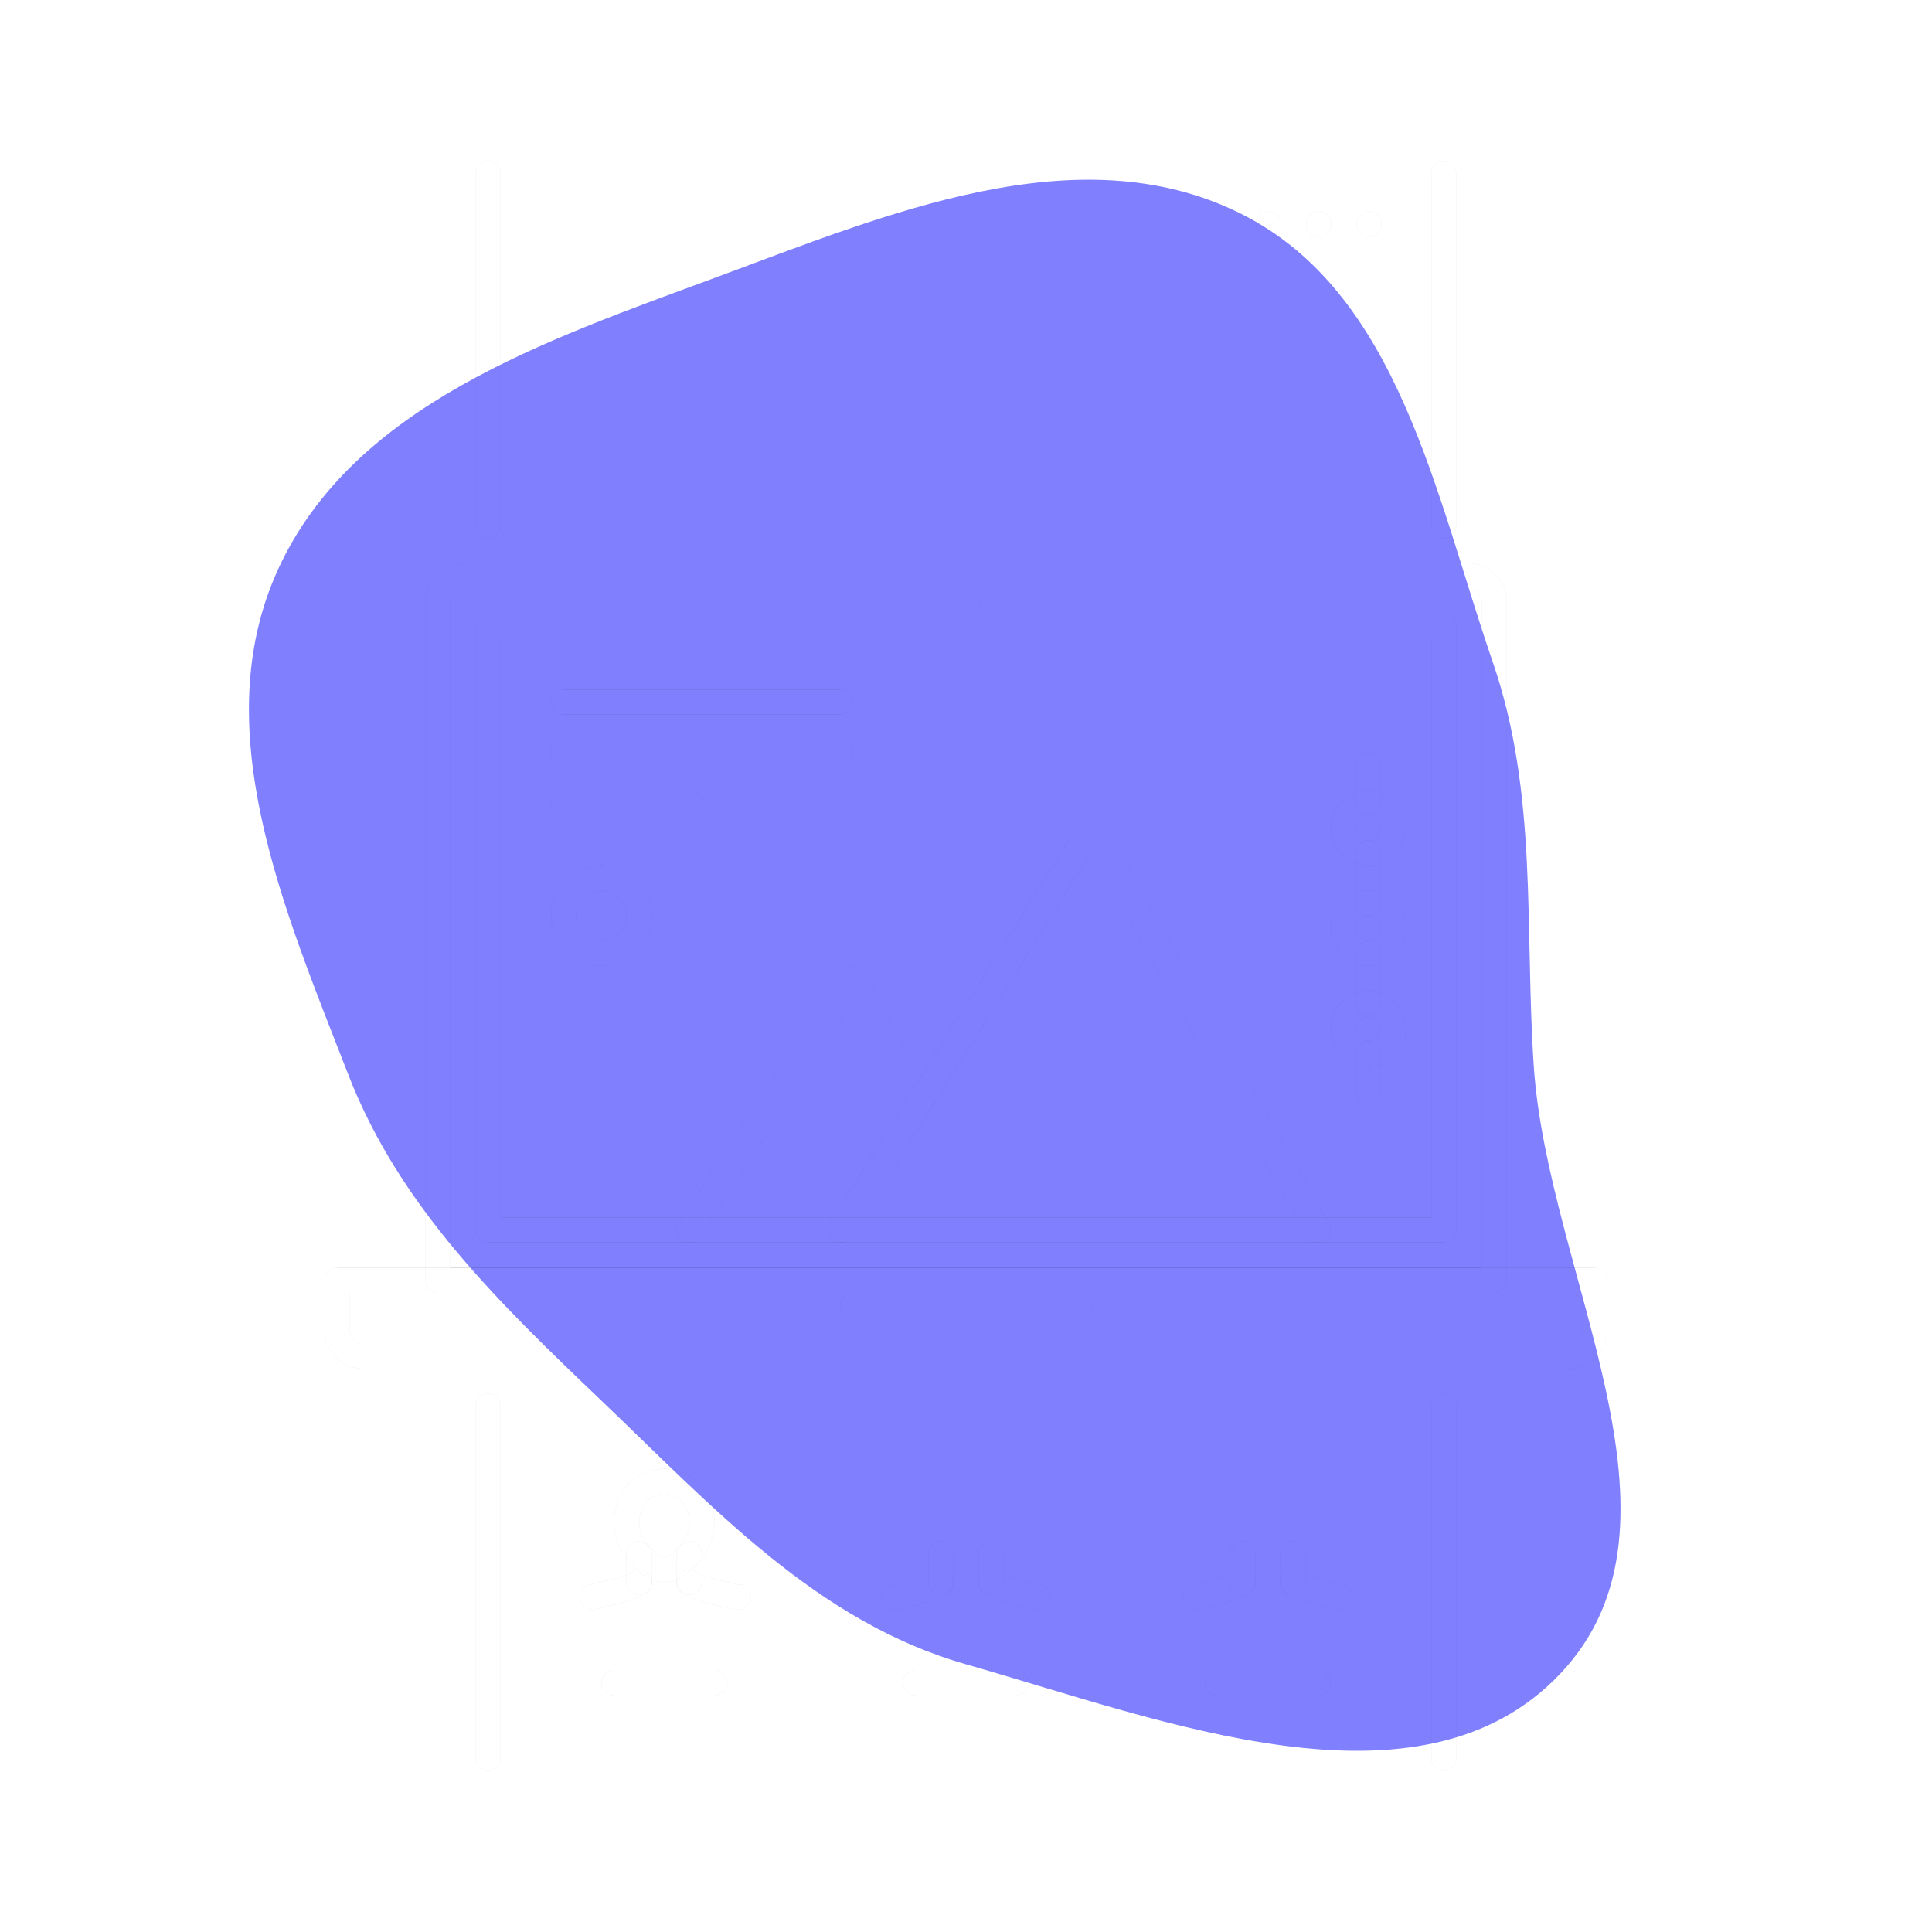 <!DOCTYPE svg PUBLIC "-//W3C//DTD SVG 1.1//EN" "http://www.w3.org/Graphics/SVG/1.1/DTD/svg11.dtd">
<!-- Uploaded to: SVG Repo, www.svgrepo.com, Transformed by: SVG Repo Mixer Tools -->
<svg width="195px" height="195px" viewBox="-102.4 -102.4 1228.80 1228.80" fill="#000000" class="icon" version="1.1" xmlns="http://www.w3.org/2000/svg" stroke="#000000" stroke-width="0.01">
<g id="SVGRepo_bgCarrier" stroke-width="0" transform="translate(0,0), scale(1)">
<path transform="translate(-102.4, -102.4), scale(38.4)" d="M16,27.566C19.252,28.494,23.511,30.179,25.839,27.726C28.223,25.214,25.634,21.114,25.404,17.658C25.25,15.35,25.477,13.15,24.724,10.963C23.769,8.192,23.166,4.831,20.538,3.532C17.841,2.198,14.672,3.555,11.85,4.598C9.045,5.636,5.859,6.707,4.609,9.423C3.393,12.065,4.718,15.093,5.771,17.804C6.621,19.992,8.262,21.577,9.96,23.198C11.813,24.967,13.536,26.864,16,27.566" fill="#8080ff" strokewidth="0"/>
</g>
<g id="SVGRepo_tracerCarrier" stroke-linecap="round" stroke-linejoin="round" stroke="#CCCCCC" stroke-width="4.096"/>
<g id="SVGRepo_iconCarrier">
<path d="M768.406 48.142c-4.42 0-8.074-3.578-8.074-7.998s3.498-7.998 7.902-7.998h0.172c4.406 0 7.998 3.578 7.998 7.998s-3.592 7.998-7.998 7.998zM736.416 48.142c-4.42 0-8.076-3.578-8.076-7.998s3.5-7.998 7.904-7.998h0.172c4.406 0 7.998 3.578 7.998 7.998s-3.592 7.998-7.998 7.998zM704.426 48.142c-4.42 0-8.074-3.578-8.074-7.998s3.498-7.998 7.902-7.998h0.172c4.406 0 7.998 3.578 7.998 7.998s-3.592 7.998-7.998 7.998zM208.094 240.084a7.994 7.994 0 0 1-7.998-7.998V8.154c0-4.42 3.578-7.998 7.998-7.998s7.998 3.578 7.998 7.998v223.932a7.994 7.994 0 0 1-7.998 7.998z" fill=""/>
<path d="M815.908 16.152H208.094c-4.42 0-7.998-3.578-7.998-7.998s3.578-7.998 7.998-7.998h607.814c4.42 0 7.998 3.578 7.998 7.998s-3.578 7.998-7.998 7.998z" fill=""/>
<path d="M815.908 240.084a7.994 7.994 0 0 1-7.998-7.998V8.154c0-4.42 3.578-7.998 7.998-7.998s7.998 3.578 7.998 7.998v223.932a7.994 7.994 0 0 1-7.998 7.998zM815.908 1023.844a7.994 7.994 0 0 1-7.998-7.998V791.914c0-4.42 3.578-7.998 7.998-7.998s7.998 3.578 7.998 7.998v223.932a7.994 7.994 0 0 1-7.998 7.998z" fill=""/>
<path d="M815.908 1023.844H208.094c-4.42 0-7.998-3.578-7.998-7.998s3.578-7.998 7.998-7.998h607.814c4.42 0 7.998 3.578 7.998 7.998s-3.578 7.998-7.998 7.998z" fill=""/>
<path d="M208.094 1023.844a7.994 7.994 0 0 1-7.998-7.998V791.914c0-4.42 3.578-7.998 7.998-7.998s7.998 3.578 7.998 7.998v223.932a7.994 7.994 0 0 1-7.998 7.998zM512.476 288.068c-4.412 0-8.074-3.576-8.074-7.998 0-4.42 3.498-7.996 7.918-7.996h0.156a8 8 0 1 1 0 15.994z" fill=""/>
<path d="M847.898 719.938H176.104a7.994 7.994 0 0 1-7.998-7.998V280.07c0-13.23 10.764-23.992 23.994-23.992h639.802c13.23 0 23.992 10.762 23.992 23.992V711.94a7.992 7.992 0 0 1-7.996 7.998z m-663.796-15.996H839.9V280.07a8.012 8.012 0 0 0-7.998-7.996H192.1a8.006 8.006 0 0 0-7.998 7.996v423.872z" fill=""/>
<path d="M895.882 767.922H128.12c-13.23 0-23.994-10.762-23.994-23.992V711.94a7.994 7.994 0 0 1 7.998-7.998H911.88a7.992 7.992 0 0 1 7.996 7.998v31.99c0 13.23-10.762 23.992-23.994 23.992z m-775.76-47.984v23.992a8.006 8.006 0 0 0 7.998 7.996h767.764a8.012 8.012 0 0 0 7.998-7.996v-23.992H120.122zM815.908 687.946H208.094a7.992 7.992 0 0 1-7.998-7.996V296.066a7.994 7.994 0 0 1 7.998-7.998h607.814a7.994 7.994 0 0 1 7.998 7.998v383.882a7.994 7.994 0 0 1-7.998 7.998z m-599.816-15.994h591.818V304.064H216.092v367.888z" fill=""/>
<path d="M583.978 735.932h-143.956a7.992 7.992 0 0 1-7.998-7.998 7.992 7.992 0 0 1 7.998-7.996h143.956a7.992 7.992 0 0 1 7.998 7.996 7.994 7.994 0 0 1-7.998 7.998zM767.922 448.02c-13.23 0-23.992-10.762-23.992-23.992s10.762-23.992 23.992-23.992 23.992 10.762 23.992 23.992-10.762 23.992-23.992 23.992z m0-31.99a8.012 8.012 0 0 0-7.996 7.998 8.012 8.012 0 0 0 7.996 7.996 8.012 8.012 0 0 0 7.998-7.996 8.012 8.012 0 0 0-7.998-7.998z" fill=""/>
<path d="M767.922 416.03a7.992 7.992 0 0 1-7.996-7.998V384.04a7.992 7.992 0 0 1 7.996-7.998 7.994 7.994 0 0 1 7.998 7.998v23.992a7.992 7.992 0 0 1-7.998 7.998zM767.922 599.972a7.99 7.99 0 0 1-7.996-7.996v-23.994a7.992 7.992 0 0 1 7.996-7.998 7.994 7.994 0 0 1 7.998 7.998v23.994a7.992 7.992 0 0 1-7.998 7.996zM767.922 512c-13.23 0-23.992-10.762-23.992-23.992s10.762-23.994 23.992-23.994 23.992 10.764 23.992 23.994S781.152 512 767.922 512z m0-31.99a8.012 8.012 0 0 0-7.996 7.998 8.012 8.012 0 0 0 7.996 7.996 8.012 8.012 0 0 0 7.998-7.996 8.012 8.012 0 0 0-7.998-7.998z" fill=""/>
<path d="M767.922 480.01a7.992 7.992 0 0 1-7.996-7.998v-31.99a7.992 7.992 0 0 1 7.996-7.998 7.994 7.994 0 0 1 7.998 7.998v31.99a7.992 7.992 0 0 1-7.998 7.998zM767.922 575.98c-13.23 0-23.992-10.762-23.992-23.992s10.762-23.992 23.992-23.992 23.992 10.762 23.992 23.992-10.762 23.992-23.992 23.992z m0-31.99a8.012 8.012 0 0 0-7.996 7.998 8.012 8.012 0 0 0 7.996 7.996 8.012 8.012 0 0 0 7.998-7.996 8.012 8.012 0 0 0-7.998-7.998z" fill=""/>
<path d="M767.922 543.99a7.992 7.992 0 0 1-7.996-7.998v-31.99a7.992 7.992 0 0 1 7.996-7.998 7.994 7.994 0 0 1 7.998 7.998v31.99a7.992 7.992 0 0 1-7.998 7.998zM735.934 687.946a7.976 7.976 0 0 1-6.968-4.076l-137.348-244.176-152.812 244.488a7.964 7.964 0 0 1-11.02 2.544 7.992 7.992 0 0 1-2.54-11.012l159.952-255.922c1.5-2.404 4.03-3.716 6.966-3.764a7.954 7.954 0 0 1 6.78 4.076l143.956 255.922a7.99 7.99 0 0 1-3.044 10.886 7.9 7.9 0 0 1-3.922 1.034z" fill=""/>
<path d="M336.046 687.946a7.982 7.982 0 0 1-4.35-1.294 7.994 7.994 0 0 1-2.352-11.06l103.968-159.95c1.54-2.36 4.052-3.624 7.006-3.64a8.034 8.034 0 0 1 6.708 4.14l43.018 78.224a8.008 8.008 0 0 1-3.156 10.874c-3.858 2.124-8.722 0.702-10.856-3.156l-36.582-66.528-96.69 148.752a7.992 7.992 0 0 1-6.714 3.638zM432.026 352.048H256.08a7.992 7.992 0 0 1-7.998-7.998 7.992 7.992 0 0 1 7.998-7.996h175.946a7.992 7.992 0 0 1 7.998 7.996 7.994 7.994 0 0 1-7.998 7.998zM432.026 384.04H256.08a7.992 7.992 0 0 1-7.998-7.998 7.992 7.992 0 0 1 7.998-7.996h175.946a7.992 7.992 0 0 1 7.998 7.996 7.994 7.994 0 0 1-7.998 7.998zM336.054 416.03H256.08a7.992 7.992 0 0 1-7.998-7.998 7.992 7.992 0 0 1 7.998-7.996h79.974a7.992 7.992 0 0 1 7.998 7.996 7.994 7.994 0 0 1-7.998 7.998zM280.072 512c-17.642 0-31.99-14.356-31.99-31.99s14.348-31.99 31.99-31.99 31.99 14.356 31.99 31.99S297.714 512 280.072 512z m0-47.986c-8.818 0-15.996 7.17-15.996 15.996s7.178 15.994 15.996 15.994c8.816 0 15.994-7.168 15.994-15.994s-7.178-15.996-15.994-15.996zM320.044 903.878c-13.964 0-31.974-18.446-31.974-38.036 0-19.352 13.744-33.942 31.974-33.942 18.244 0 32.006 14.59 32.006 33.942 0 19.592-18.034 38.036-32.006 38.036z m0-55.982c-9.412 0-15.98 7.374-15.98 17.948 0 12.122 12.066 22.042 15.98 22.042 3.92 0 16.01-9.92 16.01-22.042 0-10.574-6.584-17.948-16.01-17.948z" fill=""/>
<path d="M365.724 921.25c-0.546 0-1.1-0.062-1.654-0.172-34.342-7.232-36.014-11.058-36.014-17.2a7.992 7.992 0 0 1 7.998-7.996c2.414 0 4.576 1.062 6.044 2.764 3.782 1.672 15.582 4.732 25.266 6.78a7.996 7.996 0 1 1-1.64 15.824z" fill=""/>
<path d="M336.054 911.876a7.994 7.994 0 0 1-7.998-7.998v-17.854c0-4.42 3.578-7.998 7.998-7.998s7.998 3.578 7.998 7.998v17.854a7.994 7.994 0 0 1-7.998 7.998zM274.394 921.25a7.996 7.996 0 0 1-1.64-15.824c9.684-2.046 21.486-5.108 25.266-6.78a7.946 7.946 0 0 1 6.044-2.764 7.992 7.992 0 0 1 7.998 7.996c0 6.14-1.672 9.966-36.014 17.2a8.476 8.476 0 0 1-1.654 0.172z" fill=""/>
<path d="M304.064 911.876a7.994 7.994 0 0 1-7.998-7.998v-17.854c0-4.42 3.578-7.998 7.998-7.998s7.998 3.578 7.998 7.998v17.854a7.994 7.994 0 0 1-7.998 7.998z" fill=""/>
<path d="M320.06 943.868c-39.692 0-71.978-32.288-71.978-71.976 0-39.692 32.288-71.978 71.978-71.978s71.976 32.288 71.976 71.978c0.002 39.688-32.286 71.976-71.976 71.976z m0-127.962c-30.868 0-55.984 25.118-55.984 55.984 0 30.866 25.118 55.982 55.984 55.982 30.866 0 55.982-25.118 55.982-55.982 0-30.866-25.116-55.984-55.982-55.984z" fill=""/>
<path d="M512 903.878c-13.962 0-31.99-18.446-31.99-38.036 0-19.352 13.754-33.942 31.99-33.942 18.246 0 31.992 14.59 31.992 33.942 0 19.592-18.028 38.036-31.992 38.036z m0-55.982c-9.418 0-15.994 7.374-15.994 17.948 0 12.122 12.074 22.042 15.994 22.042 3.922 0 15.996-9.92 15.996-22.042 0-10.574-6.576-17.948-15.996-17.948z" fill=""/>
<path d="M557.692 921.25c-0.546 0-1.11-0.046-1.656-0.172-34.366-7.232-36.038-11.058-36.038-17.2a7.992 7.992 0 0 1 7.998-7.996 7.96 7.96 0 0 1 6.044 2.764c3.78 1.672 15.59 4.732 25.29 6.78a8.008 8.008 0 0 1 6.17 9.482 8 8 0 0 1-7.808 6.342z" fill=""/>
<path d="M527.996 911.876a7.994 7.994 0 0 1-7.998-7.998v-17.854c0-4.42 3.578-7.998 7.998-7.998s7.998 3.578 7.998 7.998v17.854a7.994 7.994 0 0 1-7.998 7.998zM466.352 921.25a7.996 7.996 0 0 1-1.64-15.824c9.676-2.046 21.468-5.108 25.25-6.78a7.946 7.946 0 0 1 6.044-2.764 7.992 7.992 0 0 1 7.998 7.996c0 6.14-1.672 9.966-35.998 17.2a8.508 8.508 0 0 1-1.654 0.172z" fill=""/>
<path d="M496.006 911.876a7.994 7.994 0 0 1-7.998-7.998v-17.854c0-4.42 3.578-7.998 7.998-7.998s7.998 3.578 7.998 7.998v17.854a7.994 7.994 0 0 1-7.998 7.998z" fill=""/>
<path d="M512 943.868c-39.69 0-71.976-32.288-71.976-71.976 0-39.692 32.288-71.978 71.976-71.978 39.692 0 71.978 32.288 71.978 71.978 0 39.688-32.286 71.976-71.978 71.976z m0-127.962c-30.866 0-55.982 25.118-55.982 55.984 0 30.866 25.118 55.982 55.982 55.982 30.868 0 55.984-25.118 55.984-55.982 0-30.866-25.116-55.984-55.984-55.984z" fill=""/>
<path d="M703.942 903.878c-13.964 0-31.988-18.446-31.988-38.036 0-19.352 13.744-33.942 31.988-33.942 18.246 0 31.992 14.59 31.992 33.942 0 19.592-18.028 38.036-31.992 38.036z m0-55.982c-9.418 0-15.994 7.374-15.994 17.948 0 12.122 12.074 22.042 15.994 22.042 3.922 0 15.996-9.92 15.996-22.042 0-10.574-6.576-17.948-15.996-17.948z" fill=""/>
<path d="M749.63 921.25a7.38 7.38 0 0 1-1.654-0.172c-34.366-7.232-36.038-11.058-36.038-17.2a7.992 7.992 0 0 1 7.998-7.996 7.96 7.96 0 0 1 6.044 2.764c3.78 1.672 15.588 4.732 25.29 6.78a8.008 8.008 0 0 1 6.17 9.482 8 8 0 0 1-7.81 6.342z" fill=""/>
<path d="M719.938 911.876a7.992 7.992 0 0 1-7.998-7.998v-17.854a7.994 7.994 0 0 1 7.998-7.998 7.994 7.994 0 0 1 7.998 7.998v17.854a7.994 7.994 0 0 1-7.998 7.998zM658.286 921.25a8 8 0 0 1-1.64-15.824c9.684-2.046 21.476-5.108 25.258-6.78a7.936 7.936 0 0 1 6.044-2.764 7.992 7.992 0 0 1 7.998 7.996c0 6.14-1.672 9.966-35.99 17.2a8.736 8.736 0 0 1-1.67 0.172z" fill=""/>
<path d="M687.948 911.876a7.994 7.994 0 0 1-7.998-7.998v-17.854c0-4.42 3.578-7.998 7.998-7.998s7.998 3.578 7.998 7.998v17.854a7.994 7.994 0 0 1-7.998 7.998z" fill=""/>
<path d="M703.942 943.868c-39.674 0-71.96-32.288-71.96-71.976 0-39.692 32.288-71.978 71.96-71.978 39.692 0 71.978 32.288 71.978 71.978 0 39.688-32.288 71.976-71.978 71.976z m0-127.962c-30.866 0-55.966 25.118-55.966 55.984 0 30.866 25.102 55.982 55.966 55.982 30.868 0 55.984-25.118 55.984-55.982 0-30.866-25.118-55.984-55.984-55.984z" fill=""/>
<path d="M815.908 80.132H208.094c-4.42 0-7.998-3.578-7.998-7.998s3.578-7.998 7.998-7.998h607.814c4.42 0 7.998 3.578 7.998 7.998s-3.578 7.998-7.998 7.998z" fill=""/>
<path d="M512 64.136c-13.228 0-23.992-10.762-23.992-23.992S498.772 16.152 512 16.152c13.23 0 23.994 10.762 23.994 23.992S525.23 64.136 512 64.136z m0-31.99c-4.412 0-7.996 3.594-7.996 7.998s3.584 7.998 7.996 7.998c4.414 0 7.998-3.594 7.998-7.998s-3.584-7.998-7.998-7.998z" fill=""/>
<path d="M304.064 48.142H256.08c-4.422 0-7.998-3.578-7.998-7.998s3.576-7.998 7.998-7.998h47.984c4.42 0 7.998 3.578 7.998 7.998s-3.578 7.998-7.998 7.998z" fill=""/>
<path d="M384.042 48.142h-47.986c-4.42 0-7.998-3.578-7.998-7.998s3.578-7.998 7.998-7.998h47.986c4.42 0 7.996 3.578 7.996 7.998s-3.578 7.998-7.996 7.998z" fill=""/>
<path d="M735.934 144.114H288.07c-4.422 0-7.998-3.578-7.998-7.998s3.576-7.998 7.998-7.998h447.864c4.42 0 7.996 3.578 7.996 7.998s-3.576 7.998-7.996 7.998z" fill=""/>
<path d="M671.954 176.104H352.05c-4.422 0-7.998-3.578-7.998-7.998s3.576-7.998 7.998-7.998h319.902c4.42 0 7.996 3.578 7.996 7.998s-3.574 7.998-7.994 7.998z" fill=""/>
<path d="M591.976 208.094h-159.952c-4.42 0-7.998-3.578-7.998-7.998s3.578-7.998 7.998-7.998h159.952c4.42 0 7.998 3.578 7.998 7.998s-3.578 7.998-7.998 7.998z" fill=""/>
<path d="M352.05 975.858h-63.98a7.992 7.992 0 0 1-7.998-7.998 7.992 7.992 0 0 1 7.998-7.996h63.98a7.99 7.99 0 0 1 7.996 7.996 7.992 7.992 0 0 1-7.996 7.998z" fill=""/>
<path d="M543.992 975.858h-63.982a7.992 7.992 0 0 1-7.996-7.998 7.99 7.99 0 0 1 7.996-7.996h63.982a7.99 7.99 0 0 1 7.996 7.996 7.992 7.992 0 0 1-7.996 7.998z" fill=""/>
<path d="M735.934 975.858h-63.98a7.992 7.992 0 0 1-7.998-7.998 7.992 7.992 0 0 1 7.998-7.996h63.98a7.99 7.99 0 0 1 7.996 7.996 7.992 7.992 0 0 1-7.996 7.998z" fill=""/>
</g>
</svg>